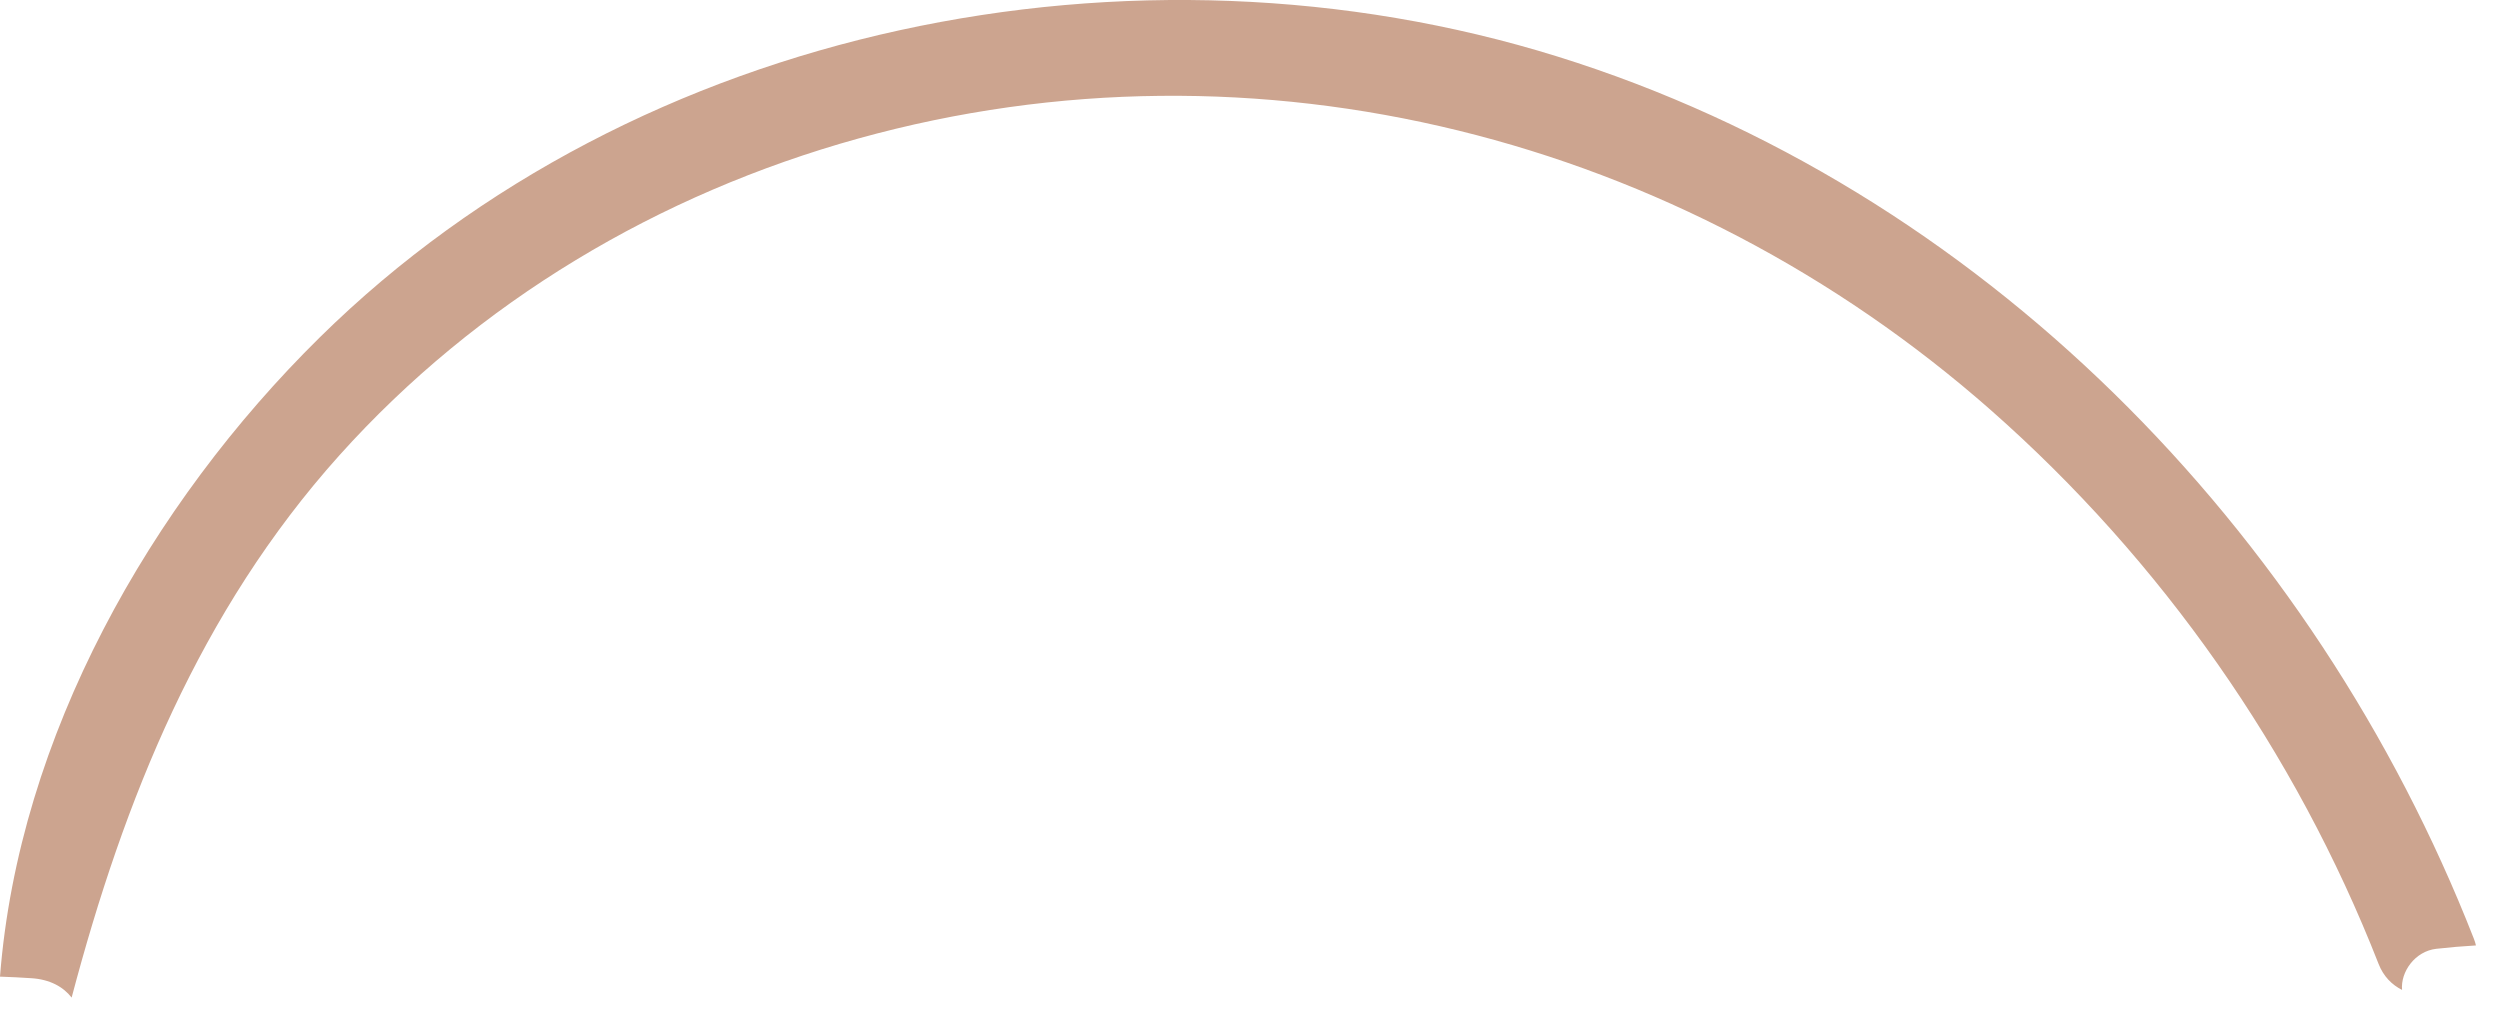 <?xml version="1.0" encoding="utf-8"?>
<svg xmlns="http://www.w3.org/2000/svg" fill="none" height="100%" overflow="visible" preserveAspectRatio="none" style="display: block;" viewBox="0 0 29 12" width="100%">
<path d="M28.696 10.887C28.707 10.915 28.715 10.941 28.721 10.967C28.568 10.976 28.415 10.989 28.262 11.006C28.012 11.034 27.845 11.276 27.864 11.483C27.746 11.424 27.647 11.325 27.591 11.18C26.627 8.719 25.075 6.502 23.091 4.755C19.503 1.597 14.592 0.32 9.956 1.607C7.648 2.247 5.536 3.499 3.934 5.285C2.319 7.086 1.439 9.272 0.831 11.572C0.735 11.448 0.579 11.36 0.361 11.347C0.24 11.339 0.121 11.333 0 11.329C0.216 8.542 1.745 5.849 3.708 3.915C7.395 0.28 13.173 -0.867 18.064 0.655C22.975 2.183 26.841 6.149 28.696 10.887Z" fill="#CCA48F" id="Vector"/>
</svg>